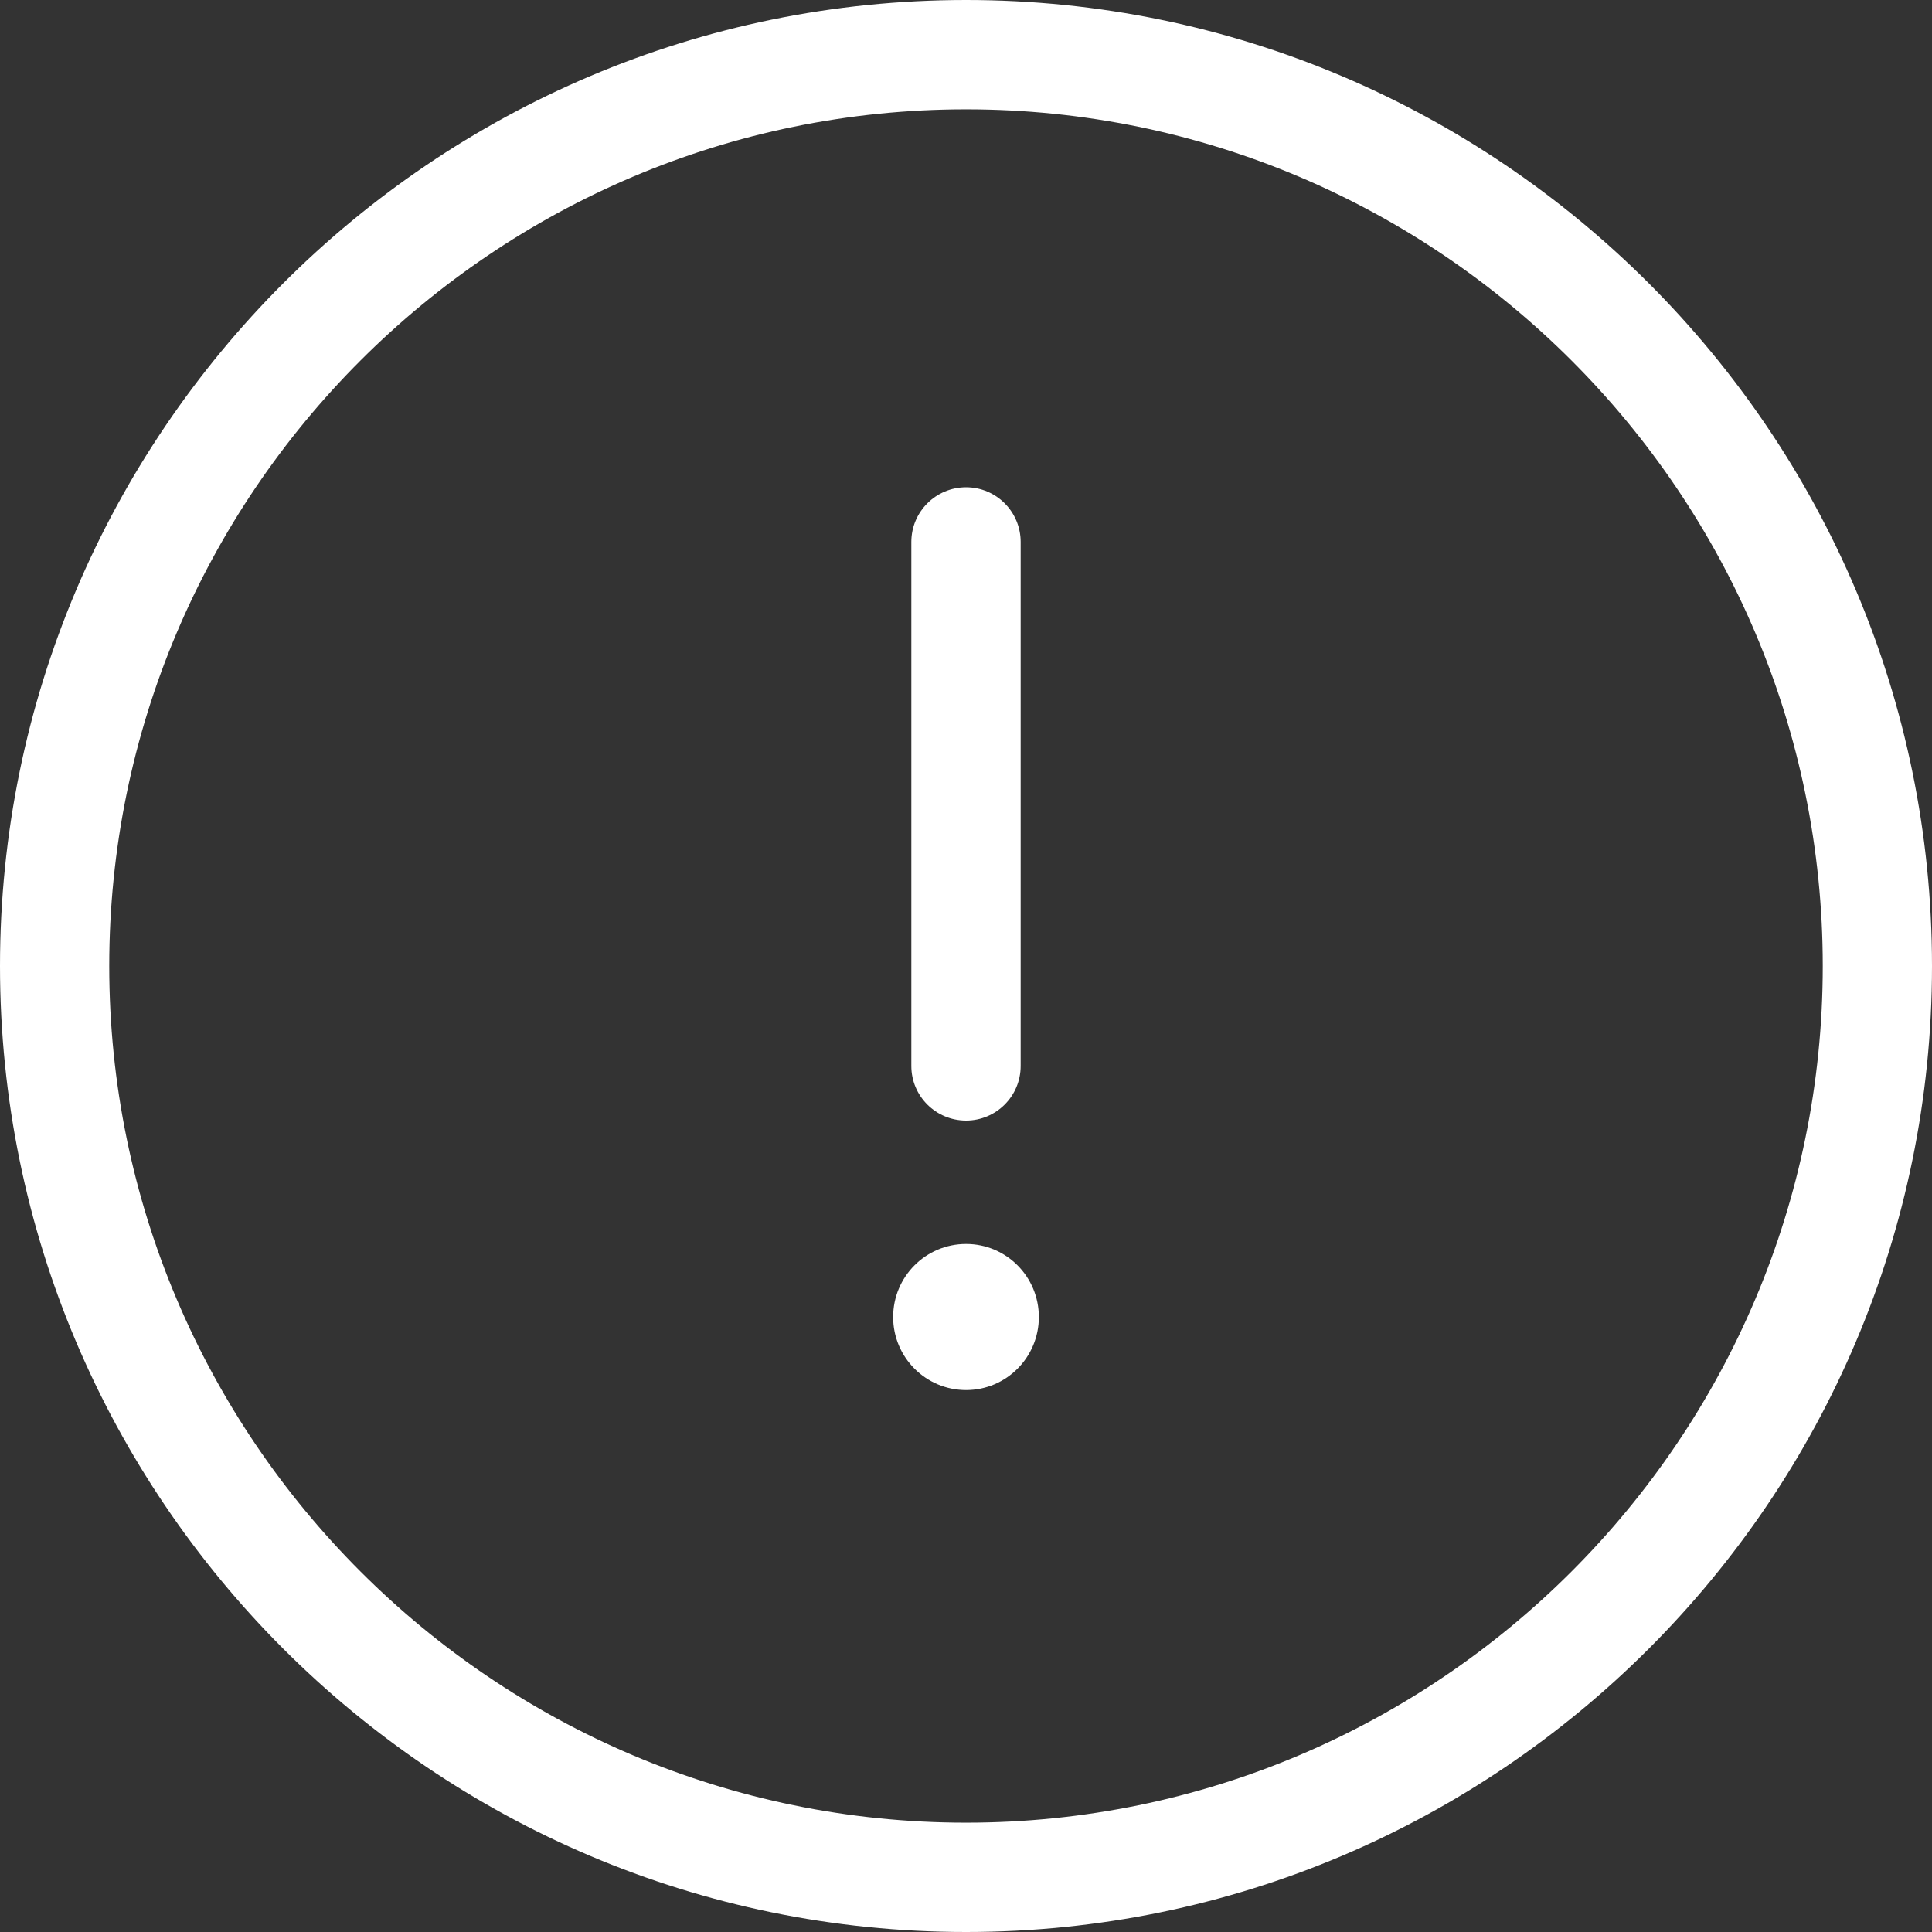 <?xml version="1.0" encoding="UTF-8"?>
<svg width="24px" height="24px" viewBox="0 0 24 24" version="1.1" xmlns="http://www.w3.org/2000/svg" xmlns:xlink="http://www.w3.org/1999/xlink">
    <rect x="0" y="0" width="24" height="24" fill="#333333" stroke="none"/>
    <!-- Generator: Sketch 51.2 (57519) - http://www.bohemiancoding.com/sketch -->
    <title>Alert</title>
    <desc>Created with Sketch.</desc>
    <defs></defs>
    <g id="Testavan-branded" stroke="none" stroke-width="1" fill="none" fill-rule="evenodd">
        <g id="09_Testavan-web-/-Desktop-/-Safety" transform="translate(-391, -4522)" fill="#FFFFFF">
            <g id="Section-/-Side-effect" transform="translate(0, 4442)">
                <path d="M413.643,92 C413.643,86.132 408.868,81.358 403.001,81.358 C397.132,81.358 392.357,86.132 392.357,92 C392.357,97.869 397.132,102.642 403.001,102.642 C408.868,102.642 413.643,97.869 413.643,92 M415,92 C415,98.617 409.617,104 403.001,104 C396.383,104 391,98.617 391,92 C391,85.383 396.383,80 403.001,80 C409.617,80 415,85.383 415,92 M403.001,95.453 C402.5,95.453 402.095,95.859 402.095,96.361 C402.095,96.861 402.5,97.268 403.001,97.268 C403.501,97.268 403.905,96.861 403.905,96.361 C403.905,95.859 403.501,95.453 403.001,95.453 M402.321,93.242 L402.321,86.732 C402.321,86.357 402.626,86.053 403.001,86.053 C403.375,86.053 403.679,86.357 403.679,86.732 L403.679,93.242 C403.679,93.617 403.375,93.92 403.001,93.92 C402.626,93.92 402.321,93.617 402.321,93.242" id="Alert"></path>
            </g>
        </g>
    </g>
</svg>